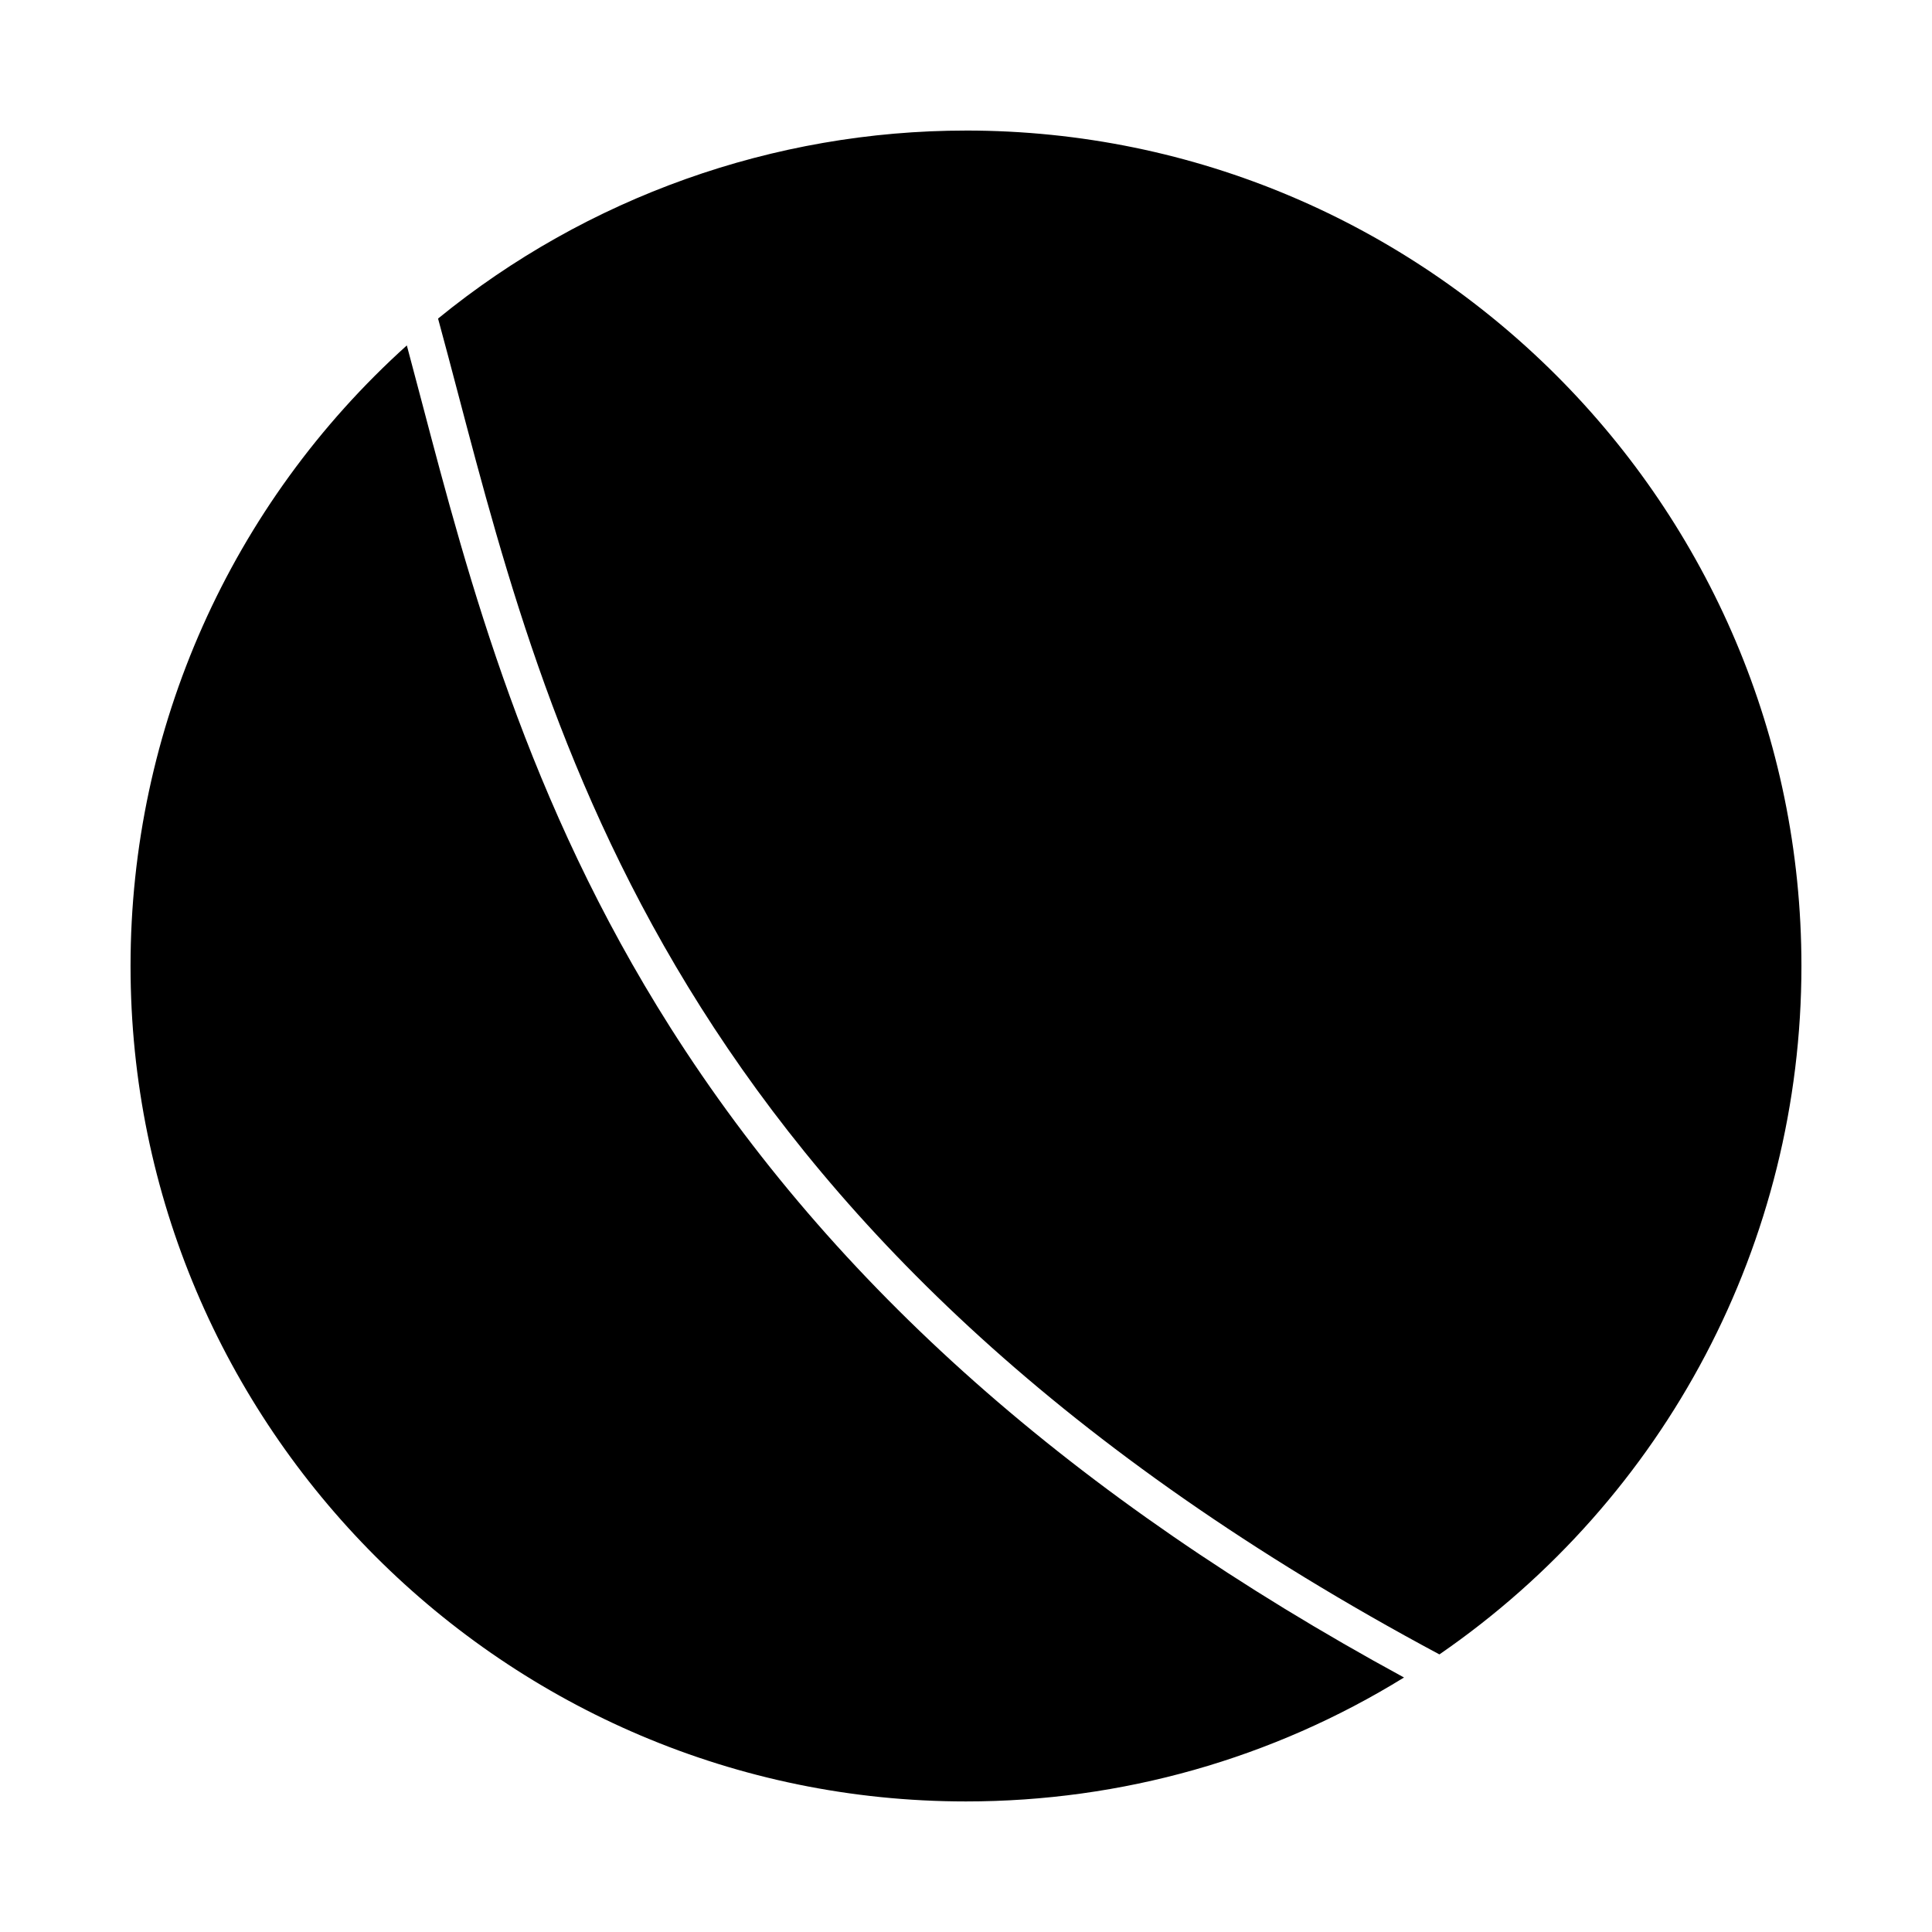 <?xml version="1.0" encoding="UTF-8"?>
<!-- Uploaded to: SVG Repo, www.svgrepo.com, Generator: SVG Repo Mixer Tools -->
<svg fill="#000000" width="800px" height="800px" version="1.1" viewBox="144 144 512 512" xmlns="http://www.w3.org/2000/svg">
 <g>
  <path d="m400 178.6c-50.961 0-100.52 17.672-139.91 49.824 1.711 6.266 3.406 12.703 5.188 19.461 25.277 96 59.871 227.33 260.18 334.55 60.129-41.418 95.941-109.4 95.941-182.44 0-122.08-99.32-221.4-221.4-221.4z"/>
  <path d="m321.69 416.36c-38.016-59.926-53.5-118.73-65.938-165.97-1.348-5.121-2.648-10.043-3.938-14.852-46.621 42.016-73.219 101.51-73.219 164.46 0 122.08 99.32 221.4 221.4 221.4 41.266 0 81.219-11.332 116.08-32.844-87.469-47.594-151.11-103.98-194.39-172.2z"/>
 </g>
</svg>